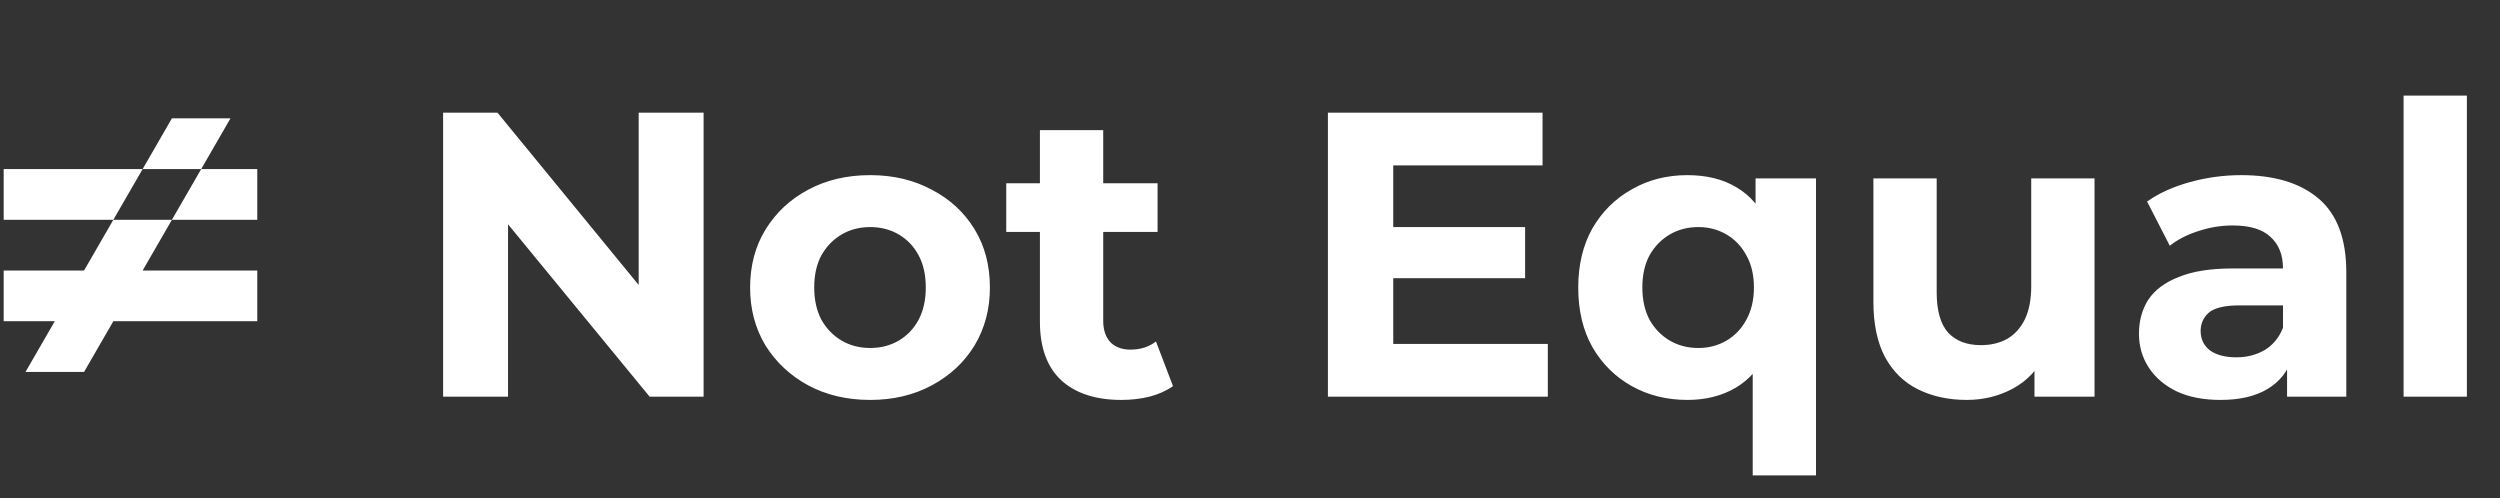 <svg width="271" height="54" viewBox="0 0 271 54" fill="none" xmlns="http://www.w3.org/2000/svg">
<rect x="0" y="0" width="271" height="54" fill="#333333" stroke="none"/>
<path d="M2.765 40.317L5.939 34.82H0.399V29.322H9.113L12.287 23.824H18.636L15.462 29.322H27.889V34.82H12.287L9.113 40.317H2.765Z" fill="white"/>
<path d="M21.81 18.326L18.636 23.824H27.889V18.326H21.81Z" fill="white"/>
<path d="M15.462 18.326L12.287 23.824H0.399V18.326H15.462Z" fill="white"/>
<path d="M15.462 18.326H21.81L24.984 12.828H18.636L15.462 18.326Z" fill="white"/>
<path d="M48.033 43V12.212H53.927L72.092 34.379H69.233V12.212H76.27V43H70.421L52.212 20.833H55.071V43H48.033ZM94.331 43.352C91.809 43.352 89.566 42.824 87.601 41.769C85.666 40.713 84.126 39.276 82.983 37.458C81.869 35.611 81.312 33.514 81.312 31.169C81.312 28.794 81.869 26.697 82.983 24.879C84.126 23.032 85.666 21.595 87.601 20.569C89.566 19.513 91.809 18.985 94.331 18.985C96.823 18.985 99.051 19.513 101.016 20.569C102.981 21.595 104.52 23.017 105.634 24.835C106.748 26.653 107.306 28.764 107.306 31.169C107.306 33.514 106.748 35.611 105.634 37.458C104.52 39.276 102.981 40.713 101.016 41.769C99.051 42.824 96.823 43.352 94.331 43.352ZM94.331 37.722C95.474 37.722 96.5 37.458 97.409 36.93C98.318 36.403 99.037 35.655 99.564 34.687C100.092 33.69 100.356 32.517 100.356 31.169C100.356 29.791 100.092 28.618 99.564 27.65C99.037 26.682 98.318 25.935 97.409 25.407C96.5 24.879 95.474 24.615 94.331 24.615C93.187 24.615 92.161 24.879 91.252 25.407C90.343 25.935 89.61 26.682 89.053 27.65C88.525 28.618 88.261 29.791 88.261 31.169C88.261 32.517 88.525 33.69 89.053 34.687C89.61 35.655 90.343 36.403 91.252 36.93C92.161 37.458 93.187 37.722 94.331 37.722ZM121.568 43.352C118.782 43.352 116.613 42.648 115.059 41.241C113.504 39.804 112.727 37.678 112.727 34.863V14.103H119.589V34.775C119.589 35.772 119.853 36.549 120.38 37.106C120.908 37.634 121.627 37.898 122.536 37.898C123.621 37.898 124.544 37.605 125.307 37.018L127.154 41.856C126.45 42.355 125.6 42.736 124.603 43C123.635 43.235 122.624 43.352 121.568 43.352ZM109.077 25.143V19.865H125.482V25.143H109.077ZM150.499 24.615H165.321V30.157H150.499V24.615ZM151.027 37.282H167.784V43H143.945V12.212H167.212V17.93H151.027V37.282ZM182.913 43.352C180.684 43.352 178.676 42.853 176.887 41.856C175.099 40.859 173.676 39.452 172.621 37.634C171.595 35.816 171.081 33.661 171.081 31.169C171.081 28.706 171.595 26.565 172.621 24.747C173.676 22.929 175.099 21.522 176.887 20.525C178.676 19.498 180.684 18.985 182.913 18.985C184.995 18.985 186.769 19.425 188.235 20.305C189.73 21.184 190.874 22.519 191.665 24.307C192.457 26.096 192.853 28.383 192.853 31.169C192.853 33.925 192.442 36.212 191.621 38.03C190.8 39.819 189.642 41.153 188.147 42.032C186.651 42.912 184.907 43.352 182.913 43.352ZM184.1 37.722C185.215 37.722 186.226 37.458 187.135 36.93C188.044 36.403 188.763 35.655 189.29 34.687C189.847 33.69 190.126 32.517 190.126 31.169C190.126 29.791 189.847 28.618 189.29 27.65C188.763 26.682 188.044 25.935 187.135 25.407C186.226 24.879 185.215 24.615 184.1 24.615C182.957 24.615 181.931 24.879 181.022 25.407C180.113 25.935 179.38 26.682 178.822 27.65C178.295 28.618 178.031 29.791 178.031 31.169C178.031 32.517 178.295 33.69 178.822 34.687C179.38 35.655 180.113 36.403 181.022 36.93C181.931 37.458 182.957 37.722 184.1 37.722ZM189.994 51.533V38.206L190.434 31.213L190.302 24.175V19.337H196.855V51.533H189.994ZM213.192 43.352C211.227 43.352 209.468 42.971 207.914 42.208C206.389 41.446 205.202 40.288 204.351 38.734C203.501 37.15 203.076 35.142 203.076 32.708V19.337H209.937V31.696C209.937 33.661 210.348 35.112 211.169 36.051C212.019 36.96 213.207 37.414 214.731 37.414C215.787 37.414 216.725 37.194 217.546 36.754C218.367 36.285 219.012 35.581 219.482 34.643C219.951 33.676 220.185 32.473 220.185 31.037V19.337H227.047V43H220.537V36.49L221.725 38.382C220.933 40.024 219.76 41.27 218.206 42.12C216.681 42.941 215.01 43.352 213.192 43.352ZM247.918 43V38.382L247.478 37.37V29.101C247.478 27.635 247.023 26.492 246.114 25.671C245.235 24.85 243.871 24.439 242.024 24.439C240.763 24.439 239.517 24.645 238.285 25.055C237.083 25.436 236.057 25.964 235.206 26.638L232.743 21.844C234.034 20.935 235.588 20.232 237.406 19.733C239.224 19.235 241.071 18.985 242.947 18.985C246.554 18.985 249.354 19.836 251.348 21.536C253.342 23.237 254.339 25.891 254.339 29.497V43H247.918ZM240.704 43.352C238.857 43.352 237.274 43.044 235.954 42.428C234.635 41.783 233.623 40.918 232.919 39.833C232.216 38.748 231.864 37.532 231.864 36.183C231.864 34.775 232.201 33.544 232.875 32.488C233.579 31.433 234.679 30.611 236.174 30.025C237.67 29.409 239.619 29.101 242.024 29.101H248.313V33.104H242.772C241.159 33.104 240.045 33.368 239.429 33.895C238.842 34.423 238.549 35.083 238.549 35.875C238.549 36.754 238.886 37.458 239.561 37.986C240.264 38.484 241.217 38.734 242.42 38.734C243.563 38.734 244.589 38.47 245.498 37.942C246.407 37.385 247.067 36.578 247.478 35.523L248.533 38.69C248.035 40.214 247.126 41.373 245.806 42.164C244.487 42.956 242.786 43.352 240.704 43.352ZM260.549 43V10.365H267.41V43H260.549Z" fill="white"/>
</svg>

